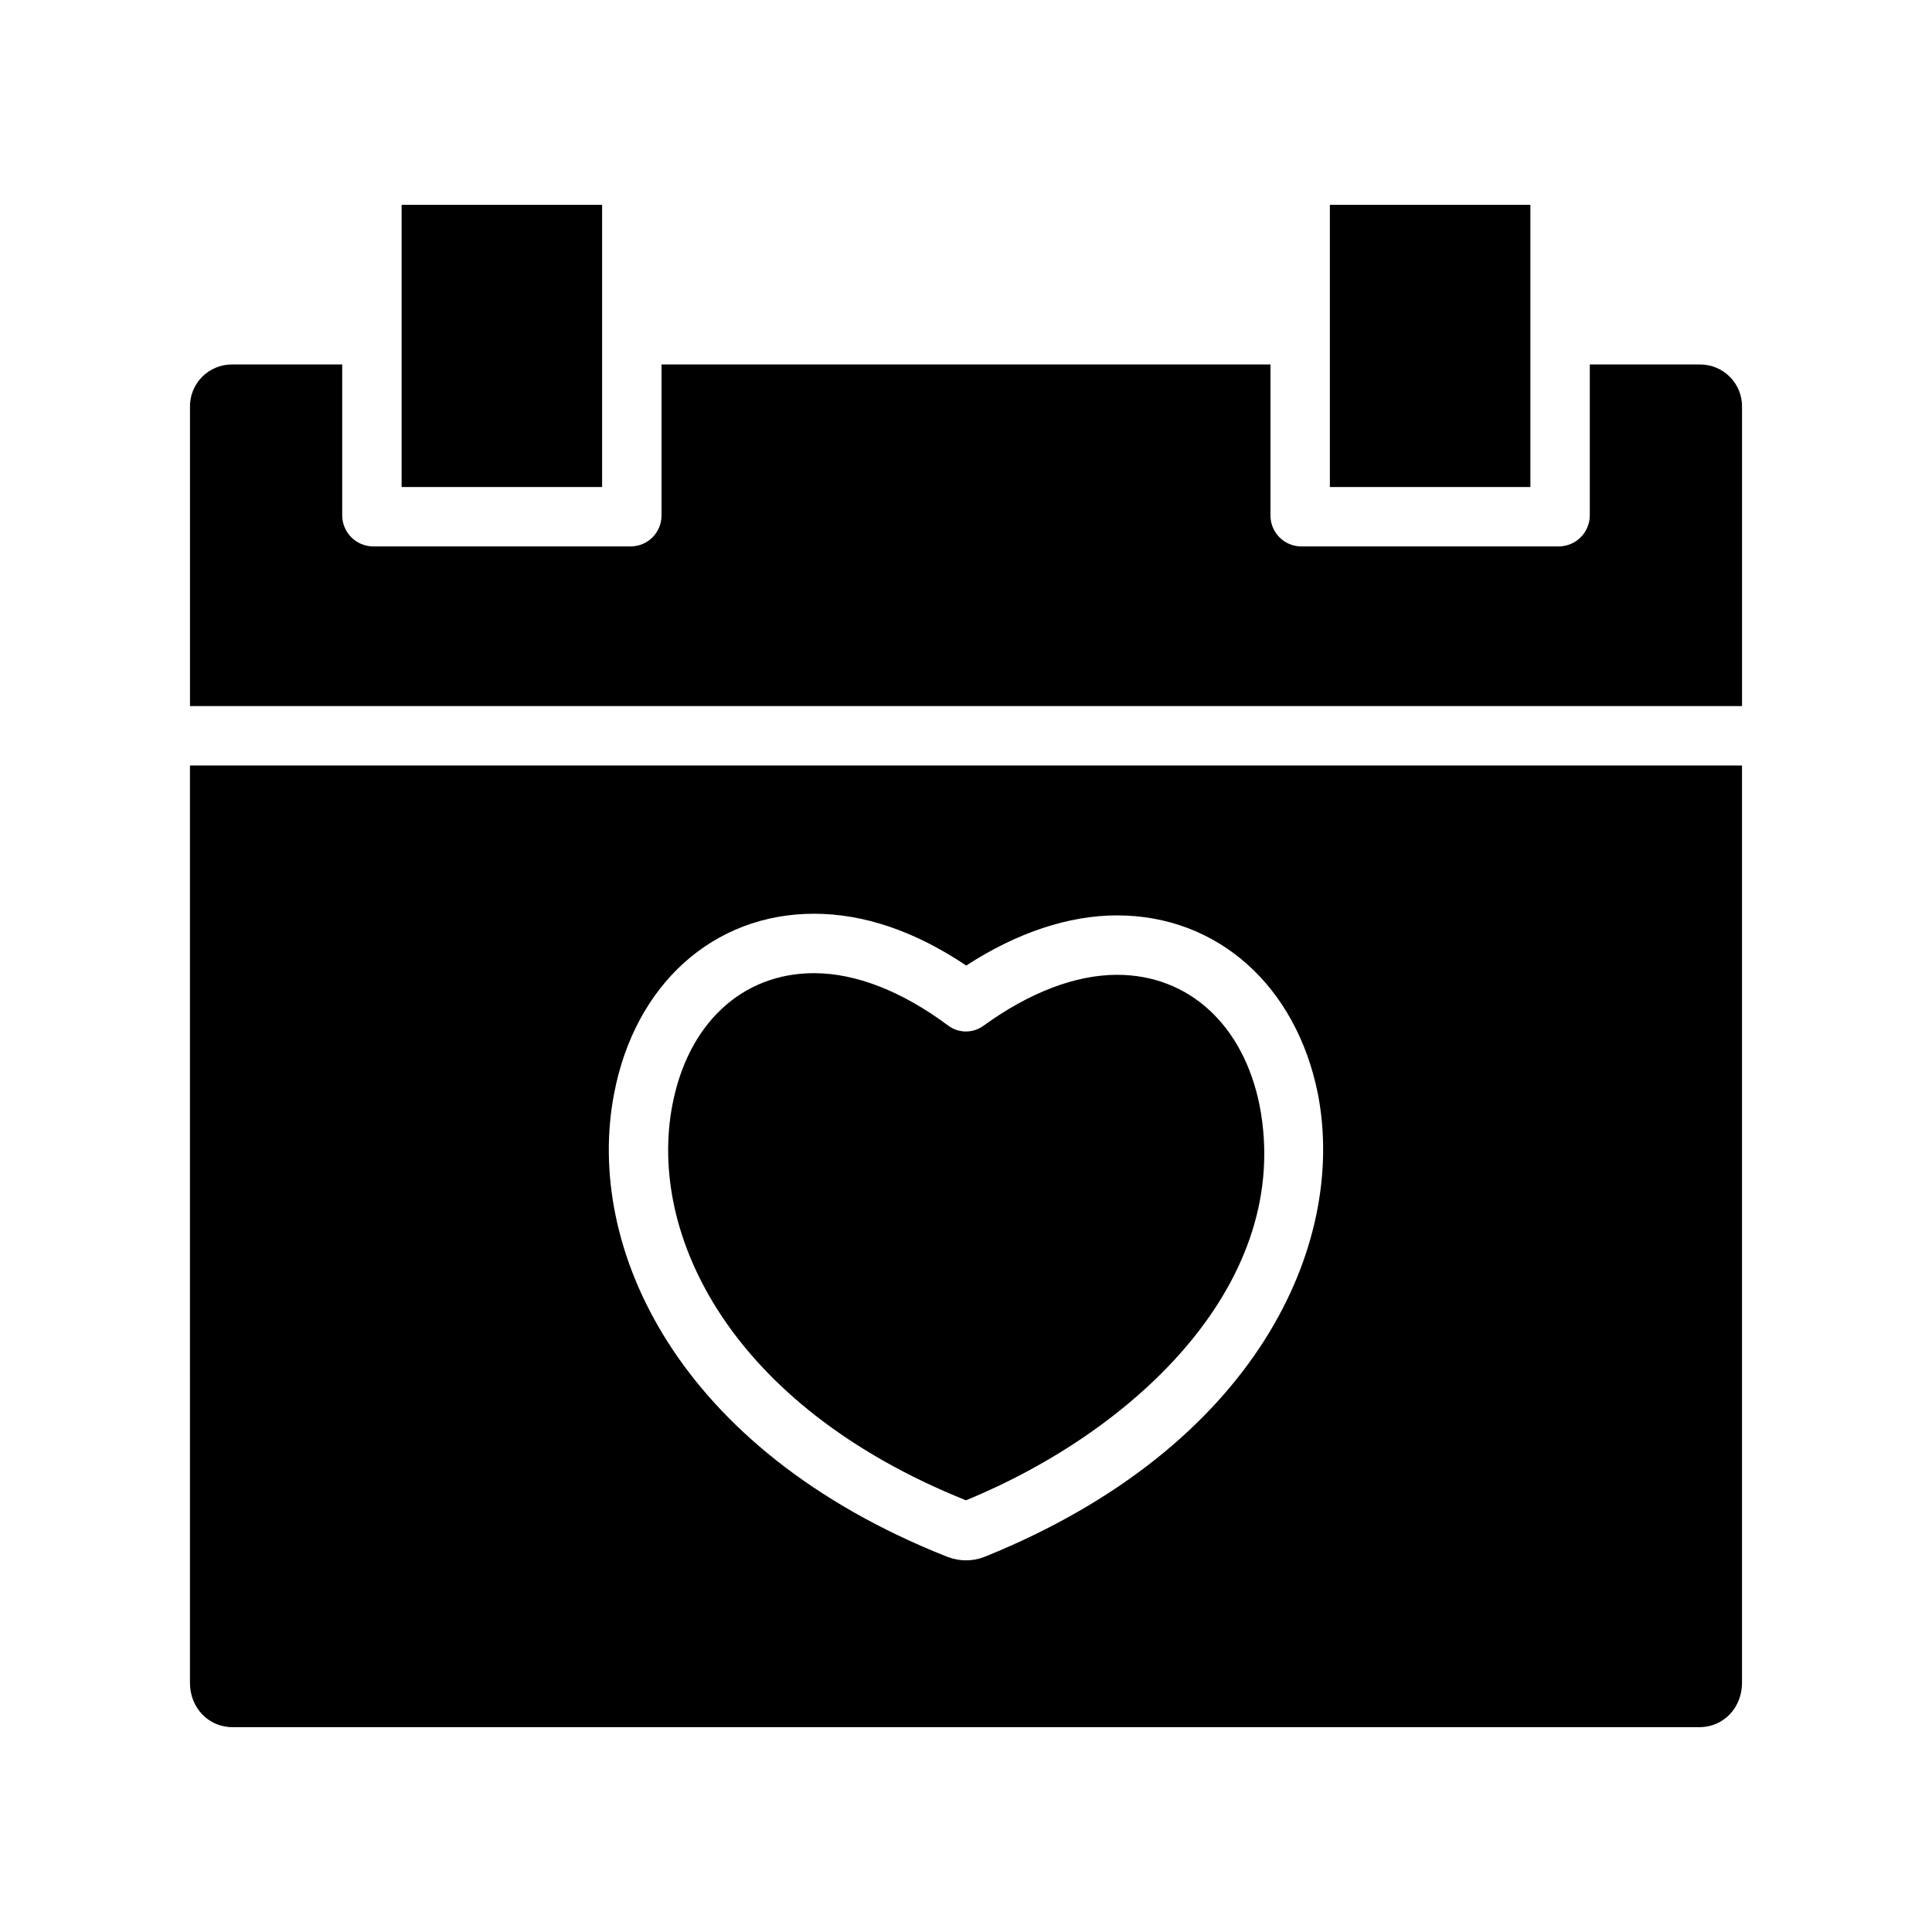 <?xml version="1.0" encoding="UTF-8"?>
<!-- Uploaded to: SVG Repo, www.svgrepo.com, Generator: SVG Repo Mixer Tools -->
<svg fill="#000000" width="800px" height="800px" version="1.1" viewBox="144 144 512 512" xmlns="http://www.w3.org/2000/svg">
 <g>
  <path d="m250.43 198.28h53.137v74.785h-53.137z"/>
  <path d="m496.43 198.28h53.137v74.785h-53.137z"/>
  <path d="m399.98 541.6c45.363-18.633 86.848-58.086 77.82-104.69-4.312-21.328-18.781-34.574-37.766-34.574-10.992 0-23.238 4.676-35.426 13.516-2.789 2.023-6.57 2-9.332-0.062-12.18-9.086-24.473-13.891-35.555-13.891-19.062 0-33.445 13.391-37.535 34.945-6.531 34.047 15.02 79.551 77.793 104.75z"/>
  <path d="m594.34 240.59h-29.027v40.125c-0.094 4.438-3.676 8.012-8.113 8.09h-68.488c-4.418-0.086-7.973-3.668-8.023-8.09v-40.125h-161.38v40.125c-0.055 4.422-3.606 8-8.023 8.09h-68.488c-4.438-0.078-8.02-3.652-8.109-8.09v-40.125h-29.031c-3.039-0.059-5.973 1.137-8.113 3.301-2.137 2.164-3.293 5.109-3.199 8.152v79.074h411.31v-79.074c0.094-3.043-1.066-5.988-3.203-8.152-2.141-2.164-5.07-3.359-8.113-3.301z"/>
  <path d="m194.34 589.97c0 6.512 4.805 11.75 11.312 11.75h388.68c6.512 0 11.316-5.238 11.316-11.75v-243.11h-411.31zm112.39-156.08c5.5-28.996 26.305-47.738 53-47.738 13.207 0 26.75 4.613 40.332 13.727 13.418-8.715 27.145-13.293 39.977-13.293 26.531 0 47.414 18.539 53.203 47.23l0.012 0.059c7.785 40.109-16.445 93.578-88.129 122.62-0.152 0.062-0.309 0.121-0.465 0.172v0.004c-3.012 1.117-6.324 1.117-9.336 0-0.141-0.047-0.277-0.098-0.414-0.152-71.707-28.453-95.957-82.09-88.18-122.63z"/>
 </g>
</svg>